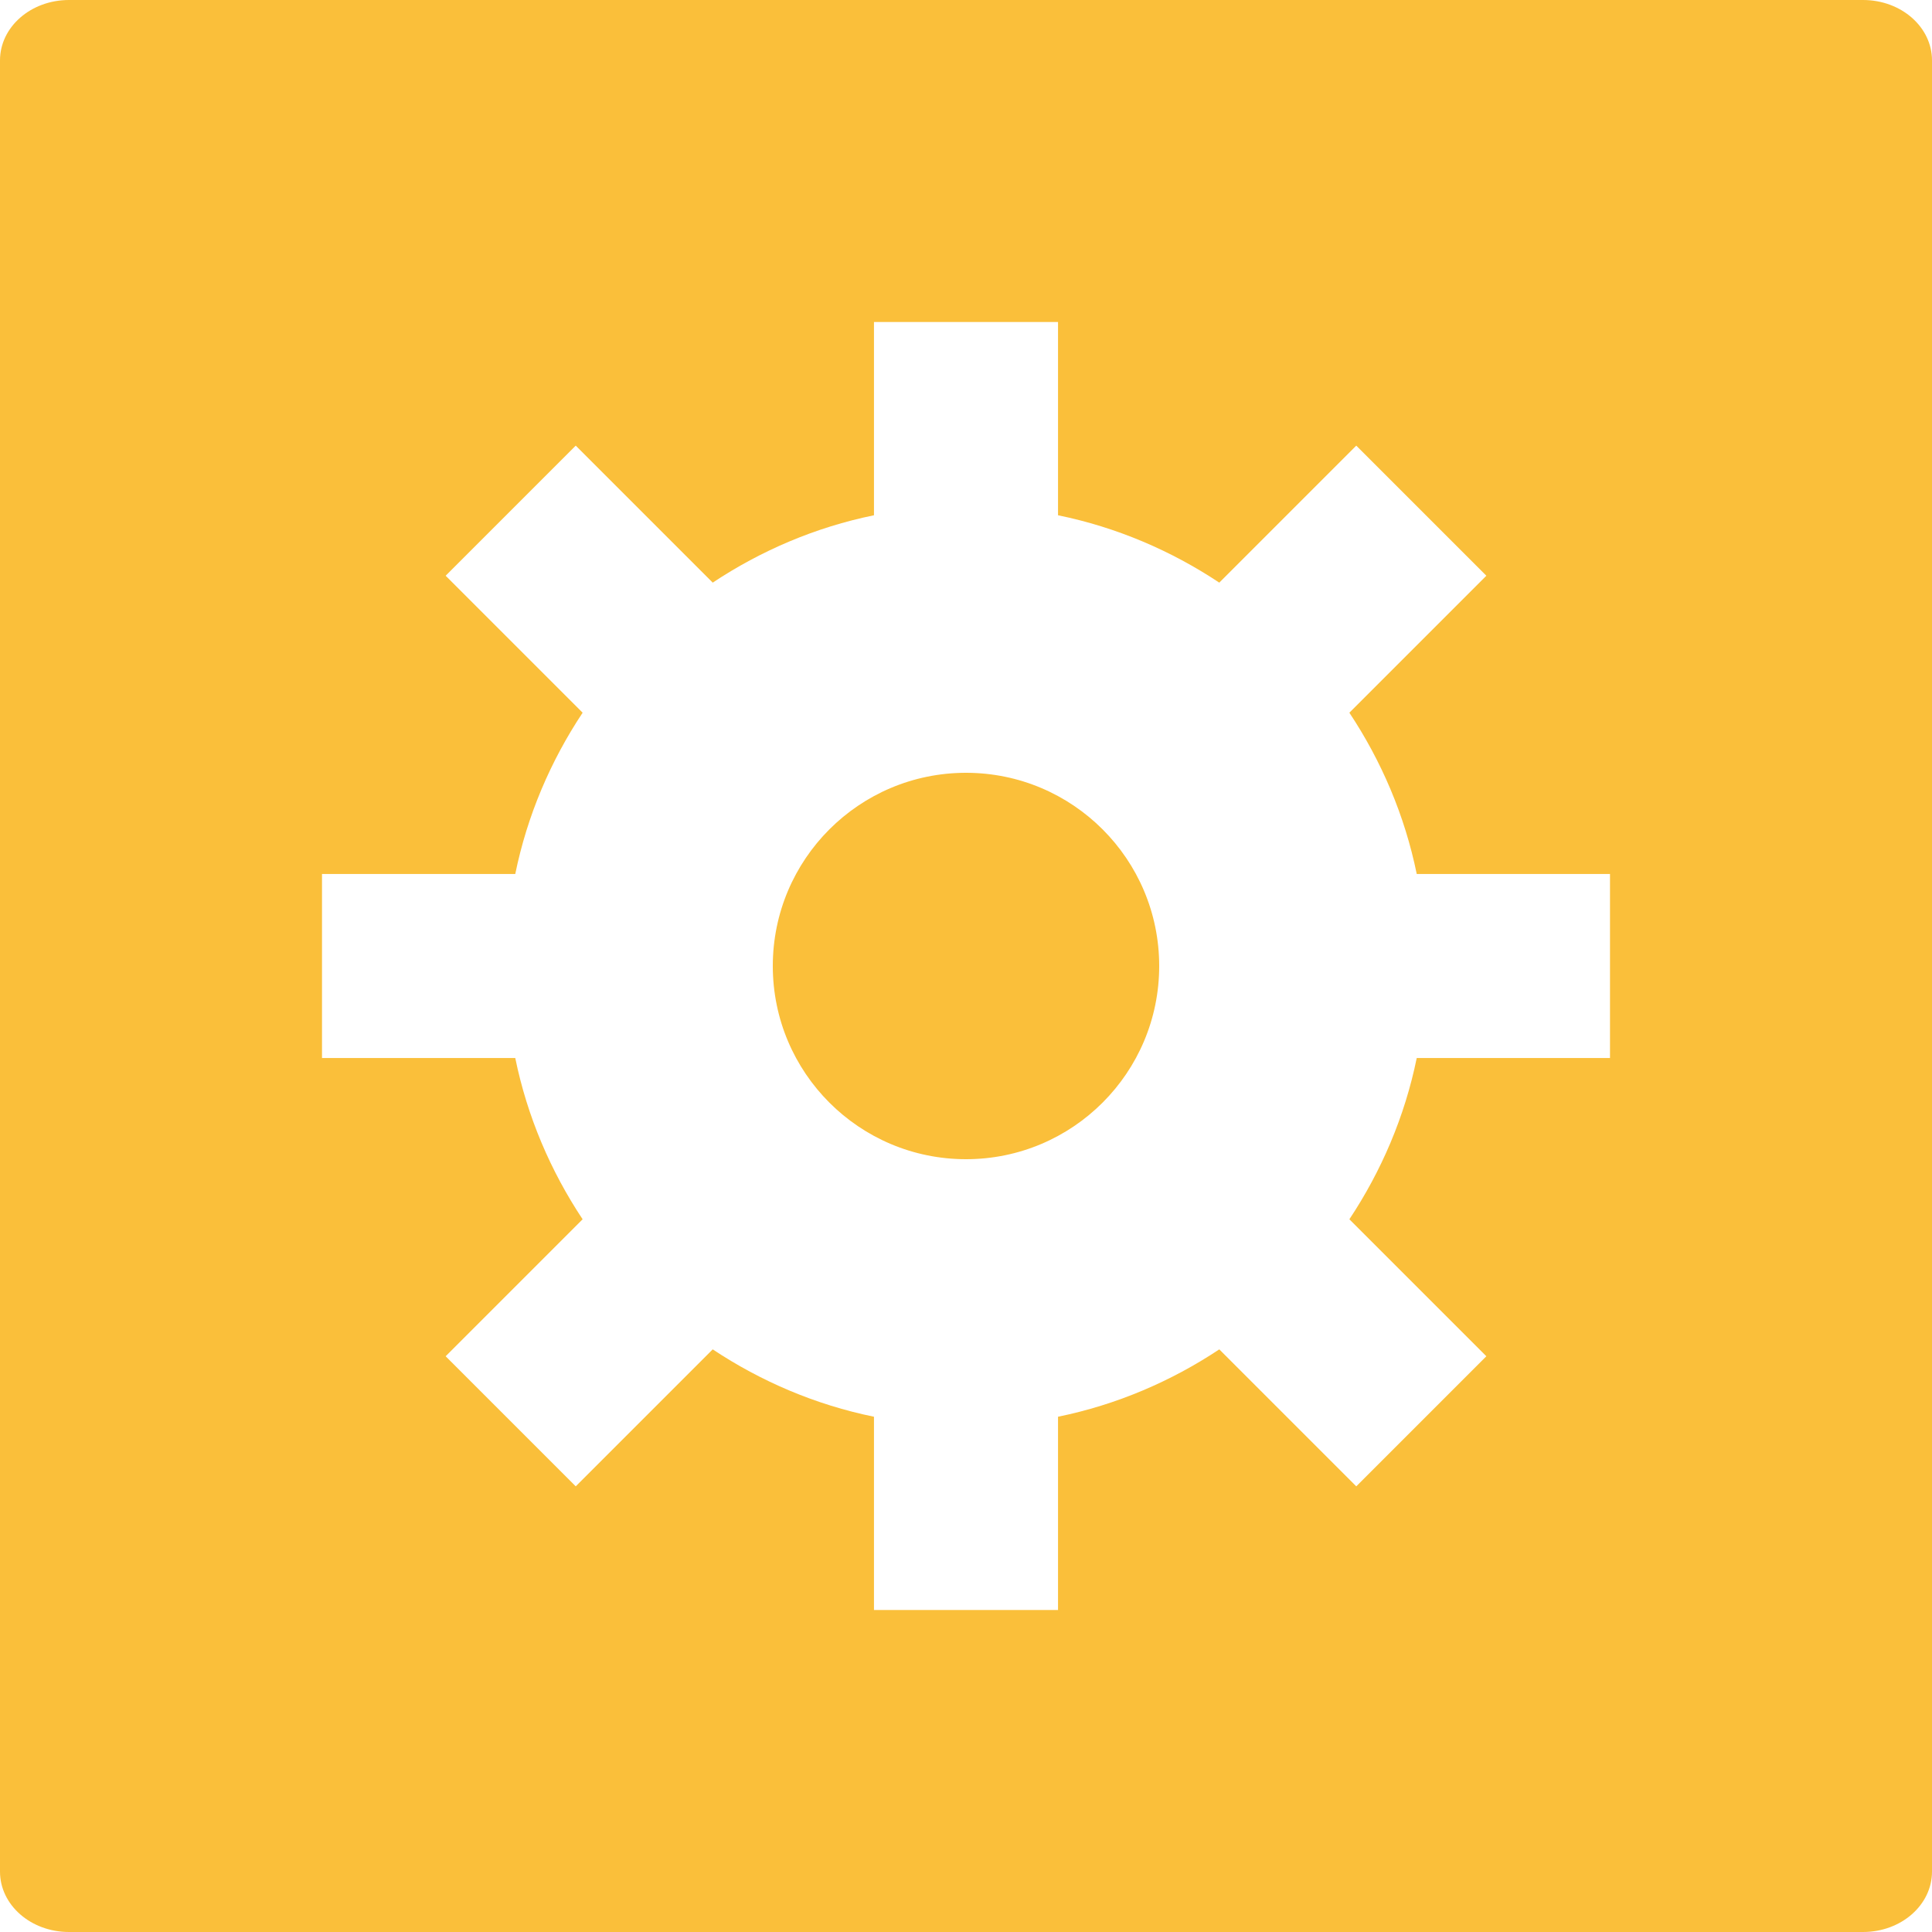 <svg xmlns="http://www.w3.org/2000/svg" width="30" height="30" viewBox="0 0 30 30">
  <path fill="#FABF3A" fill-rule="evenodd" d="M28.929,0 C29.521,0 30,0.419 30,0.938 L30,29.062 C30,29.581 29.521,30 28.929,30 L1.071,30 C0.479,30 0,29.581 0,29.062 L0,0.938 C0,0.419 0.479,0 1.071,0 L28.929,0 Z M25,16.429 L25,13.571 L21.999,13.571 C21.813,12.661 21.45,11.816 20.953,11.067 L23.08,8.94 L21.06,6.92 L18.933,9.047 C18.184,8.55 17.339,8.187 16.429,8.001 L16.429,5 L13.571,5 L13.571,8.001 C12.661,8.187 11.816,8.55 11.067,9.047 L8.94,6.92 L6.92,8.94 L9.047,11.067 C8.55,11.816 8.187,12.661 8.001,13.571 L5,13.571 L5,16.429 L8.001,16.429 C8.187,17.339 8.55,18.184 9.047,18.933 L6.92,21.06 L8.94,23.08 L11.067,20.953 C11.816,21.45 12.661,21.813 13.571,21.999 L13.571,25 L16.429,25 L16.429,21.999 C17.339,21.813 18.184,21.45 18.933,20.953 L21.06,23.08 L23.08,21.06 L20.953,18.933 C21.45,18.184 21.813,17.339 21.999,16.429 L25,16.429 Z M15,18 C13.343,18 12,16.657 12,15 C12,13.343 13.343,12 15,12 C16.657,12 18,13.343 18,15 C18,16.657 16.657,18 15,18 Z"/>
</svg>
